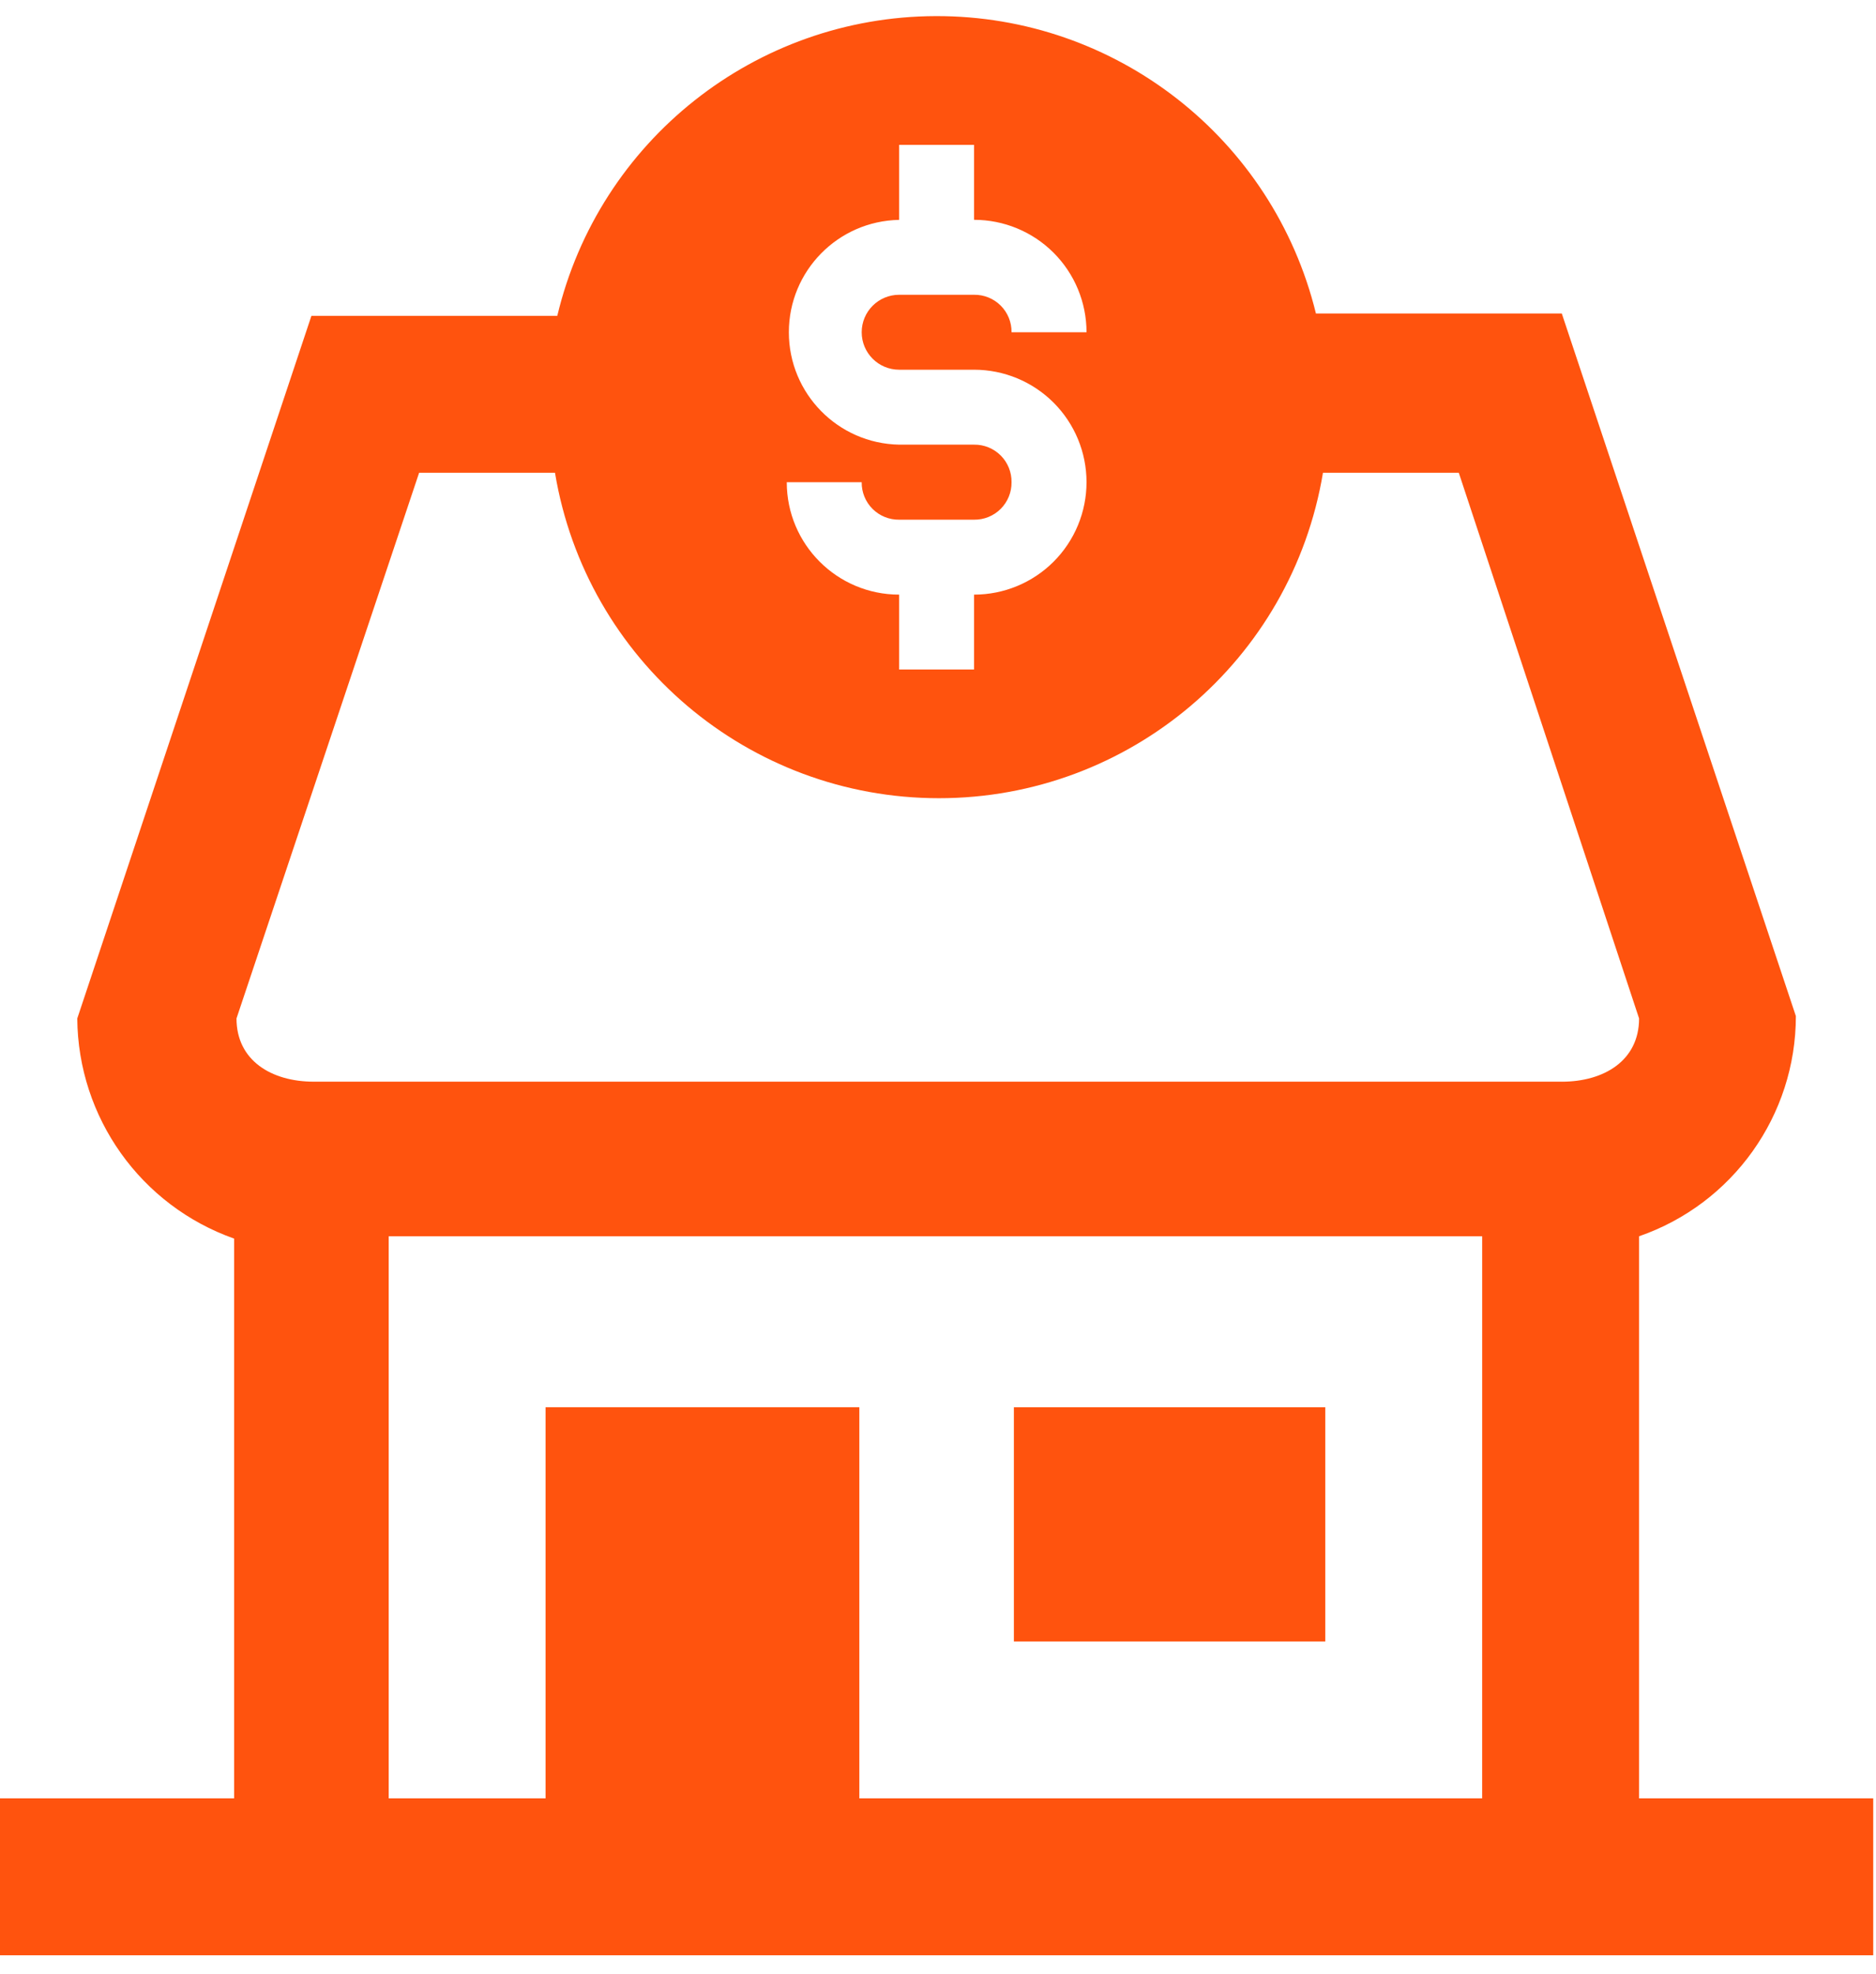 <?xml version="1.0" encoding="UTF-8"?>
<svg width="96px" height="101px" viewBox="0 0 96 101" version="1.1" xmlns="http://www.w3.org/2000/svg" xmlns:xlink="http://www.w3.org/1999/xlink">
    <!-- Generator: Sketch 48.2 (47327) - http://www.bohemiancoding.com/sketch -->
    <title>Group_99</title>
    <desc>Created with Sketch.</desc>
    <defs></defs>
    <g id="Page-1" stroke="none" stroke-width="1" fill="none" fill-rule="evenodd">
        <g id="rs-checkout-1" transform="translate(-302, -5855)" fill="#FF530E" fill-rule="nonzero">
            <g id="Group_156" transform="translate(52, 5234)">
                <g id="Group_125" transform="translate(0, 180)">
                    <g id="Group_121">
                        <g id="Group_124">
                            <g id="Group_103" transform="translate(184, 167)">
                                <g id="Group_102" transform="translate(36, 274)">
                                    <g id="Group_99" transform="translate(30, 0.822)">
                                        <rect id="Rectangle_22" x="51.883" y="71.174" width="15.936" height="11.982"></rect>
                                        <path d="M83.876,91.185 L83.876,62.427 C88.676,60.765 91.897,56.244 91.9,51.164 L79.921,15.217 L67.34,15.217 C65.144,6.261 57.103,-0.027 47.882,0.002 C38.661,0.03 30.658,6.368 28.518,15.337 L15.936,15.337 L3.954,51.284 C3.993,56.354 7.202,60.857 11.982,62.547 L11.982,91.185 L0,91.185 L0,99.213 L95.858,99.213 L95.858,91.185 L83.876,91.185 Z M49.846,21.927 L46.012,21.927 C42.878,21.869 40.368,19.311 40.368,16.177 C40.368,13.043 42.878,10.485 46.012,10.427 L46.012,6.59 L49.846,6.59 L49.846,10.424 C51.372,10.424 52.835,11.03 53.914,12.108 C54.993,13.187 55.6,14.65 55.6,16.176 L51.763,16.176 C51.77,15.666 51.57,15.174 51.209,14.813 C50.848,14.452 50.356,14.252 49.846,14.259 L46.012,14.259 C44.953,14.259 44.095,15.117 44.095,16.176 C44.095,17.235 44.953,18.093 46.012,18.093 L49.846,18.093 C51.372,18.093 52.835,18.699 53.914,19.777 C54.993,20.856 55.6,22.319 55.6,23.845 C55.601,25.371 54.995,26.835 53.915,27.915 C52.836,28.994 51.372,29.6 49.846,29.6 L49.846,33.43 L46.012,33.43 L46.012,29.6 C42.836,29.599 40.262,27.025 40.261,23.849 L44.095,23.849 C44.088,24.359 44.288,24.851 44.649,25.212 C45.01,25.573 45.502,25.773 46.012,25.766 L49.846,25.766 C50.356,25.773 50.848,25.573 51.209,25.212 C51.57,24.851 51.77,24.359 51.763,23.849 C51.771,23.338 51.572,22.845 51.211,22.483 C50.849,22.121 50.357,21.92 49.846,21.927 Z M75.846,91.184 L43.975,91.184 L43.975,71.174 L27.919,71.174 L27.919,91.184 L19.89,91.184 L19.89,62.427 L75.847,62.427 L75.846,91.184 Z M79.92,54.518 L16.056,54.518 C13.899,54.518 12.102,53.44 12.102,51.283 L21.448,23.364 L28.4,23.364 C29.998,32.972 38.31,40.015 48.05,40.015 C57.79,40.015 66.102,32.972 67.7,23.364 L74.65,23.364 L83.876,51.283 C83.876,53.441 82.078,54.519 79.921,54.519 L79.92,54.518 Z" id="Path_304"></path>
                                    </g>
                                </g>
                            </g>
                        </g>
                    </g>
                </g>
            </g>
        </g>
    </g>
</svg>